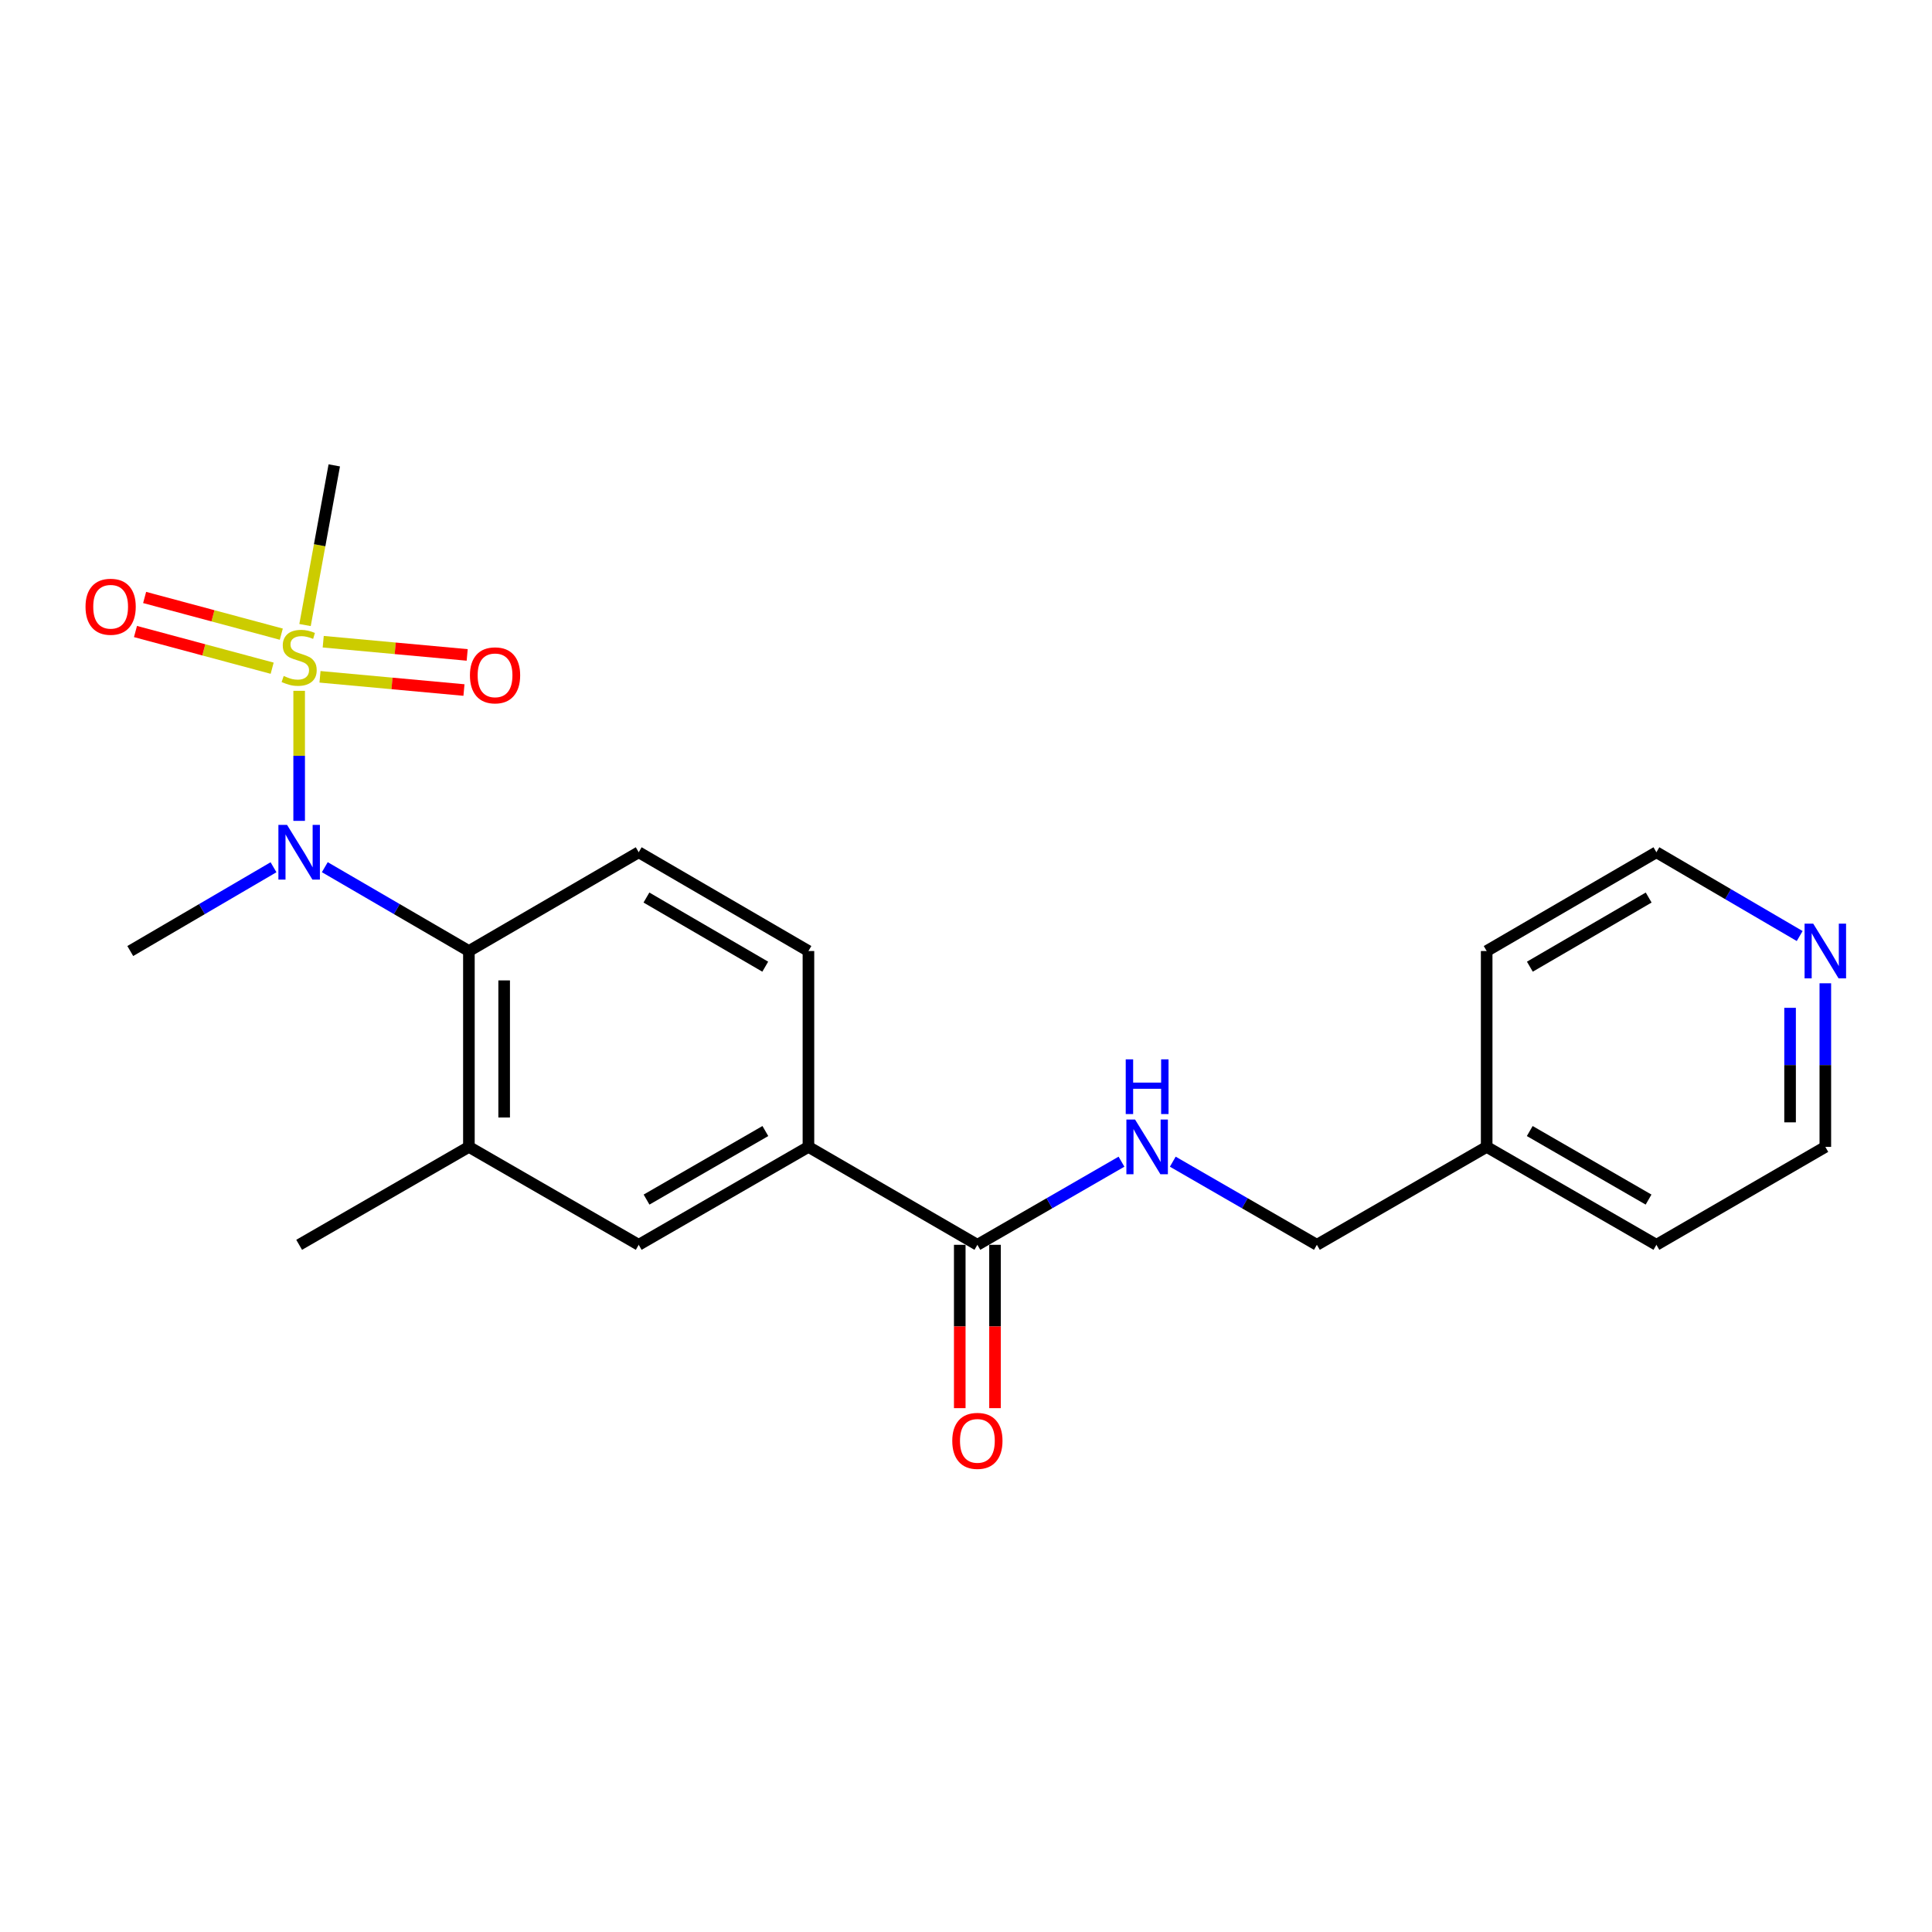 <?xml version='1.0' encoding='iso-8859-1'?>
<svg version='1.1' baseProfile='full'
              xmlns='http://www.w3.org/2000/svg'
                      xmlns:rdkit='http://www.rdkit.org/xml'
                      xmlns:xlink='http://www.w3.org/1999/xlink'
                  xml:space='preserve'
width='1000px' height='1000px' viewBox='0 0 1000 1000'>
<!-- END OF HEADER -->
<rect style='opacity:1.0;fill:#FFFFFF;stroke:none' width='1000' height='1000' x='0' y='0'> </rect>
<path class='bond-0' d='M 154.84,357.571 L 154.84,391.225' style='fill:none;fill-rule:evenodd;stroke:#CCCC00;stroke-width:6px;stroke-linecap:butt;stroke-linejoin:miter;stroke-opacity:1' />
<path class='bond-0' d='M 154.84,391.225 L 154.84,424.878' style='fill:none;fill-rule:evenodd;stroke:#0000FF;stroke-width:6px;stroke-linecap:butt;stroke-linejoin:miter;stroke-opacity:1' />
<path class='bond-8' d='M 145.6,328.24 L 110.229,318.744' style='fill:none;fill-rule:evenodd;stroke:#CCCC00;stroke-width:6px;stroke-linecap:butt;stroke-linejoin:miter;stroke-opacity:1' />
<path class='bond-8' d='M 110.229,318.744 L 74.857,309.247' style='fill:none;fill-rule:evenodd;stroke:#FF0000;stroke-width:6px;stroke-linecap:butt;stroke-linejoin:miter;stroke-opacity:1' />
<path class='bond-8' d='M 140.869,345.863 L 105.497,336.367' style='fill:none;fill-rule:evenodd;stroke:#CCCC00;stroke-width:6px;stroke-linecap:butt;stroke-linejoin:miter;stroke-opacity:1' />
<path class='bond-8' d='M 105.497,336.367 L 70.126,326.871' style='fill:none;fill-rule:evenodd;stroke:#FF0000;stroke-width:6px;stroke-linecap:butt;stroke-linejoin:miter;stroke-opacity:1' />
<path class='bond-9' d='M 165.632,350.32 L 202.89,353.739' style='fill:none;fill-rule:evenodd;stroke:#CCCC00;stroke-width:6px;stroke-linecap:butt;stroke-linejoin:miter;stroke-opacity:1' />
<path class='bond-9' d='M 202.89,353.739 L 240.148,357.159' style='fill:none;fill-rule:evenodd;stroke:#FF0000;stroke-width:6px;stroke-linecap:butt;stroke-linejoin:miter;stroke-opacity:1' />
<path class='bond-9' d='M 167.299,332.149 L 204.558,335.568' style='fill:none;fill-rule:evenodd;stroke:#CCCC00;stroke-width:6px;stroke-linecap:butt;stroke-linejoin:miter;stroke-opacity:1' />
<path class='bond-9' d='M 204.558,335.568 L 241.816,338.988' style='fill:none;fill-rule:evenodd;stroke:#FF0000;stroke-width:6px;stroke-linecap:butt;stroke-linejoin:miter;stroke-opacity:1' />
<path class='bond-13' d='M 157.887,323.524 L 165.452,282.202' style='fill:none;fill-rule:evenodd;stroke:#CCCC00;stroke-width:6px;stroke-linecap:butt;stroke-linejoin:miter;stroke-opacity:1' />
<path class='bond-13' d='M 165.452,282.202 L 173.017,240.88' style='fill:none;fill-rule:evenodd;stroke:#000000;stroke-width:6px;stroke-linecap:butt;stroke-linejoin:miter;stroke-opacity:1' />
<path class='bond-1' d='M 168.121,448.855 L 205.412,470.553' style='fill:none;fill-rule:evenodd;stroke:#0000FF;stroke-width:6px;stroke-linecap:butt;stroke-linejoin:miter;stroke-opacity:1' />
<path class='bond-1' d='M 205.412,470.553 L 242.702,492.25' style='fill:none;fill-rule:evenodd;stroke:#000000;stroke-width:6px;stroke-linecap:butt;stroke-linejoin:miter;stroke-opacity:1' />
<path class='bond-15' d='M 141.568,448.889 L 104.496,470.569' style='fill:none;fill-rule:evenodd;stroke:#0000FF;stroke-width:6px;stroke-linecap:butt;stroke-linejoin:miter;stroke-opacity:1' />
<path class='bond-15' d='M 104.496,470.569 L 67.424,492.25' style='fill:none;fill-rule:evenodd;stroke:#000000;stroke-width:6px;stroke-linecap:butt;stroke-linejoin:miter;stroke-opacity:1' />
<path class='bond-3' d='M 242.702,492.25 L 242.702,593.626' style='fill:none;fill-rule:evenodd;stroke:#000000;stroke-width:6px;stroke-linecap:butt;stroke-linejoin:miter;stroke-opacity:1' />
<path class='bond-3' d='M 260.95,507.457 L 260.95,578.419' style='fill:none;fill-rule:evenodd;stroke:#000000;stroke-width:6px;stroke-linecap:butt;stroke-linejoin:miter;stroke-opacity:1' />
<path class='bond-6' d='M 242.702,492.25 L 330.594,441.127' style='fill:none;fill-rule:evenodd;stroke:#000000;stroke-width:6px;stroke-linecap:butt;stroke-linejoin:miter;stroke-opacity:1' />
<path class='bond-2' d='M 505.893,644.313 L 418.446,593.626' style='fill:none;fill-rule:evenodd;stroke:#000000;stroke-width:6px;stroke-linecap:butt;stroke-linejoin:miter;stroke-opacity:1' />
<path class='bond-7' d='M 505.893,644.313 L 543.186,622.799' style='fill:none;fill-rule:evenodd;stroke:#000000;stroke-width:6px;stroke-linecap:butt;stroke-linejoin:miter;stroke-opacity:1' />
<path class='bond-7' d='M 543.186,622.799 L 580.479,601.285' style='fill:none;fill-rule:evenodd;stroke:#0000FF;stroke-width:6px;stroke-linecap:butt;stroke-linejoin:miter;stroke-opacity:1' />
<path class='bond-11' d='M 496.769,644.313 L 496.769,686.584' style='fill:none;fill-rule:evenodd;stroke:#000000;stroke-width:6px;stroke-linecap:butt;stroke-linejoin:miter;stroke-opacity:1' />
<path class='bond-11' d='M 496.769,686.584 L 496.769,728.854' style='fill:none;fill-rule:evenodd;stroke:#FF0000;stroke-width:6px;stroke-linecap:butt;stroke-linejoin:miter;stroke-opacity:1' />
<path class='bond-11' d='M 515.017,644.313 L 515.017,686.584' style='fill:none;fill-rule:evenodd;stroke:#000000;stroke-width:6px;stroke-linecap:butt;stroke-linejoin:miter;stroke-opacity:1' />
<path class='bond-11' d='M 515.017,686.584 L 515.017,728.854' style='fill:none;fill-rule:evenodd;stroke:#FF0000;stroke-width:6px;stroke-linecap:butt;stroke-linejoin:miter;stroke-opacity:1' />
<path class='bond-5' d='M 242.702,593.626 L 330.594,644.313' style='fill:none;fill-rule:evenodd;stroke:#000000;stroke-width:6px;stroke-linecap:butt;stroke-linejoin:miter;stroke-opacity:1' />
<path class='bond-17' d='M 242.702,593.626 L 154.84,644.313' style='fill:none;fill-rule:evenodd;stroke:#000000;stroke-width:6px;stroke-linecap:butt;stroke-linejoin:miter;stroke-opacity:1' />
<path class='bond-4' d='M 418.446,593.626 L 418.446,492.25' style='fill:none;fill-rule:evenodd;stroke:#000000;stroke-width:6px;stroke-linecap:butt;stroke-linejoin:miter;stroke-opacity:1' />
<path class='bond-22' d='M 418.446,593.626 L 330.594,644.313' style='fill:none;fill-rule:evenodd;stroke:#000000;stroke-width:6px;stroke-linecap:butt;stroke-linejoin:miter;stroke-opacity:1' />
<path class='bond-22' d='M 396.149,585.423 L 334.653,620.905' style='fill:none;fill-rule:evenodd;stroke:#000000;stroke-width:6px;stroke-linecap:butt;stroke-linejoin:miter;stroke-opacity:1' />
<path class='bond-10' d='M 330.594,441.127 L 418.446,492.25' style='fill:none;fill-rule:evenodd;stroke:#000000;stroke-width:6px;stroke-linecap:butt;stroke-linejoin:miter;stroke-opacity:1' />
<path class='bond-10' d='M 334.594,464.567 L 396.091,500.353' style='fill:none;fill-rule:evenodd;stroke:#000000;stroke-width:6px;stroke-linecap:butt;stroke-linejoin:miter;stroke-opacity:1' />
<path class='bond-14' d='M 607.031,601.285 L 644.324,622.799' style='fill:none;fill-rule:evenodd;stroke:#0000FF;stroke-width:6px;stroke-linecap:butt;stroke-linejoin:miter;stroke-opacity:1' />
<path class='bond-14' d='M 644.324,622.799 L 681.617,644.313' style='fill:none;fill-rule:evenodd;stroke:#000000;stroke-width:6px;stroke-linecap:butt;stroke-linejoin:miter;stroke-opacity:1' />
<path class='bond-12' d='M 944.787,508.945 L 944.787,551.285' style='fill:none;fill-rule:evenodd;stroke:#0000FF;stroke-width:6px;stroke-linecap:butt;stroke-linejoin:miter;stroke-opacity:1' />
<path class='bond-12' d='M 944.787,551.285 L 944.787,593.626' style='fill:none;fill-rule:evenodd;stroke:#000000;stroke-width:6px;stroke-linecap:butt;stroke-linejoin:miter;stroke-opacity:1' />
<path class='bond-12' d='M 926.54,521.647 L 926.54,551.285' style='fill:none;fill-rule:evenodd;stroke:#0000FF;stroke-width:6px;stroke-linecap:butt;stroke-linejoin:miter;stroke-opacity:1' />
<path class='bond-12' d='M 926.54,551.285 L 926.54,580.924' style='fill:none;fill-rule:evenodd;stroke:#000000;stroke-width:6px;stroke-linecap:butt;stroke-linejoin:miter;stroke-opacity:1' />
<path class='bond-23' d='M 931.515,484.49 L 894.433,462.809' style='fill:none;fill-rule:evenodd;stroke:#0000FF;stroke-width:6px;stroke-linecap:butt;stroke-linejoin:miter;stroke-opacity:1' />
<path class='bond-23' d='M 894.433,462.809 L 857.351,441.127' style='fill:none;fill-rule:evenodd;stroke:#000000;stroke-width:6px;stroke-linecap:butt;stroke-linejoin:miter;stroke-opacity:1' />
<path class='bond-16' d='M 681.617,644.313 L 769.499,593.626' style='fill:none;fill-rule:evenodd;stroke:#000000;stroke-width:6px;stroke-linecap:butt;stroke-linejoin:miter;stroke-opacity:1' />
<path class='bond-20' d='M 769.499,593.626 L 769.499,492.25' style='fill:none;fill-rule:evenodd;stroke:#000000;stroke-width:6px;stroke-linecap:butt;stroke-linejoin:miter;stroke-opacity:1' />
<path class='bond-21' d='M 769.499,593.626 L 857.351,644.313' style='fill:none;fill-rule:evenodd;stroke:#000000;stroke-width:6px;stroke-linecap:butt;stroke-linejoin:miter;stroke-opacity:1' />
<path class='bond-21' d='M 791.796,585.423 L 853.292,620.905' style='fill:none;fill-rule:evenodd;stroke:#000000;stroke-width:6px;stroke-linecap:butt;stroke-linejoin:miter;stroke-opacity:1' />
<path class='bond-18' d='M 857.351,441.127 L 769.499,492.25' style='fill:none;fill-rule:evenodd;stroke:#000000;stroke-width:6px;stroke-linecap:butt;stroke-linejoin:miter;stroke-opacity:1' />
<path class='bond-18' d='M 853.351,464.567 L 791.855,500.353' style='fill:none;fill-rule:evenodd;stroke:#000000;stroke-width:6px;stroke-linecap:butt;stroke-linejoin:miter;stroke-opacity:1' />
<path class='bond-19' d='M 944.787,593.626 L 857.351,644.313' style='fill:none;fill-rule:evenodd;stroke:#000000;stroke-width:6px;stroke-linecap:butt;stroke-linejoin:miter;stroke-opacity:1' />
<path  class='atom-0' d='M 146.84 349.887
Q 147.16 350.007, 148.48 350.567
Q 149.8 351.127, 151.24 351.487
Q 152.72 351.807, 154.16 351.807
Q 156.84 351.807, 158.4 350.527
Q 159.96 349.207, 159.96 346.927
Q 159.96 345.367, 159.16 344.407
Q 158.4 343.447, 157.2 342.927
Q 156 342.407, 154 341.807
Q 151.48 341.047, 149.96 340.327
Q 148.48 339.607, 147.4 338.087
Q 146.36 336.567, 146.36 334.007
Q 146.36 330.447, 148.76 328.247
Q 151.2 326.047, 156 326.047
Q 159.28 326.047, 163 327.607
L 162.08 330.687
Q 158.68 329.287, 156.12 329.287
Q 153.36 329.287, 151.84 330.447
Q 150.32 331.567, 150.36 333.527
Q 150.36 335.047, 151.12 335.967
Q 151.92 336.887, 153.04 337.407
Q 154.2 337.927, 156.12 338.527
Q 158.68 339.327, 160.2 340.127
Q 161.72 340.927, 162.8 342.567
Q 163.92 344.167, 163.92 346.927
Q 163.92 350.847, 161.28 352.967
Q 158.68 355.047, 154.32 355.047
Q 151.8 355.047, 149.88 354.487
Q 148 353.967, 145.76 353.047
L 146.84 349.887
' fill='#CCCC00'/>
<path  class='atom-1' d='M 148.58 426.967
L 157.86 441.967
Q 158.78 443.447, 160.26 446.127
Q 161.74 448.807, 161.82 448.967
L 161.82 426.967
L 165.58 426.967
L 165.58 455.287
L 161.7 455.287
L 151.74 438.887
Q 150.58 436.967, 149.34 434.767
Q 148.14 432.567, 147.78 431.887
L 147.78 455.287
L 144.1 455.287
L 144.1 426.967
L 148.58 426.967
' fill='#0000FF'/>
<path  class='atom-8' d='M 587.495 579.466
L 596.775 594.466
Q 597.695 595.946, 599.175 598.626
Q 600.655 601.306, 600.735 601.466
L 600.735 579.466
L 604.495 579.466
L 604.495 607.786
L 600.615 607.786
L 590.655 591.386
Q 589.495 589.466, 588.255 587.266
Q 587.055 585.066, 586.695 584.386
L 586.695 607.786
L 583.015 607.786
L 583.015 579.466
L 587.495 579.466
' fill='#0000FF'/>
<path  class='atom-8' d='M 582.675 548.314
L 586.515 548.314
L 586.515 560.354
L 600.995 560.354
L 600.995 548.314
L 604.835 548.314
L 604.835 576.634
L 600.995 576.634
L 600.995 563.554
L 586.515 563.554
L 586.515 576.634
L 582.675 576.634
L 582.675 548.314
' fill='#0000FF'/>
<path  class='atom-9' d='M 44.266 314.052
Q 44.266 307.252, 47.626 303.452
Q 50.986 299.652, 57.266 299.652
Q 63.546 299.652, 66.906 303.452
Q 70.266 307.252, 70.266 314.052
Q 70.266 320.932, 66.866 324.852
Q 63.466 328.732, 57.266 328.732
Q 51.026 328.732, 47.626 324.852
Q 44.266 320.972, 44.266 314.052
M 57.266 325.532
Q 61.586 325.532, 63.906 322.652
Q 66.266 319.732, 66.266 314.052
Q 66.266 308.492, 63.906 305.692
Q 61.586 302.852, 57.266 302.852
Q 52.946 302.852, 50.586 305.652
Q 48.266 308.452, 48.266 314.052
Q 48.266 319.772, 50.586 322.652
Q 52.946 325.532, 57.266 325.532
' fill='#FF0000'/>
<path  class='atom-10' d='M 243.236 349.553
Q 243.236 342.753, 246.596 338.953
Q 249.956 335.153, 256.236 335.153
Q 262.516 335.153, 265.876 338.953
Q 269.236 342.753, 269.236 349.553
Q 269.236 356.433, 265.836 360.353
Q 262.436 364.233, 256.236 364.233
Q 249.996 364.233, 246.596 360.353
Q 243.236 356.473, 243.236 349.553
M 256.236 361.033
Q 260.556 361.033, 262.876 358.153
Q 265.236 355.233, 265.236 349.553
Q 265.236 343.993, 262.876 341.193
Q 260.556 338.353, 256.236 338.353
Q 251.916 338.353, 249.556 341.153
Q 247.236 343.953, 247.236 349.553
Q 247.236 355.273, 249.556 358.153
Q 251.916 361.033, 256.236 361.033
' fill='#FF0000'/>
<path  class='atom-12' d='M 492.893 745.789
Q 492.893 738.989, 496.253 735.189
Q 499.613 731.389, 505.893 731.389
Q 512.173 731.389, 515.533 735.189
Q 518.893 738.989, 518.893 745.789
Q 518.893 752.669, 515.493 756.589
Q 512.093 760.469, 505.893 760.469
Q 499.653 760.469, 496.253 756.589
Q 492.893 752.709, 492.893 745.789
M 505.893 757.269
Q 510.213 757.269, 512.533 754.389
Q 514.893 751.469, 514.893 745.789
Q 514.893 740.229, 512.533 737.429
Q 510.213 734.589, 505.893 734.589
Q 501.573 734.589, 499.213 737.389
Q 496.893 740.189, 496.893 745.789
Q 496.893 751.509, 499.213 754.389
Q 501.573 757.269, 505.893 757.269
' fill='#FF0000'/>
<path  class='atom-13' d='M 938.527 478.09
L 947.807 493.09
Q 948.727 494.57, 950.207 497.25
Q 951.687 499.93, 951.767 500.09
L 951.767 478.09
L 955.527 478.09
L 955.527 506.41
L 951.647 506.41
L 941.687 490.01
Q 940.527 488.09, 939.287 485.89
Q 938.087 483.69, 937.727 483.01
L 937.727 506.41
L 934.047 506.41
L 934.047 478.09
L 938.527 478.09
' fill='#0000FF'/>
</svg>
